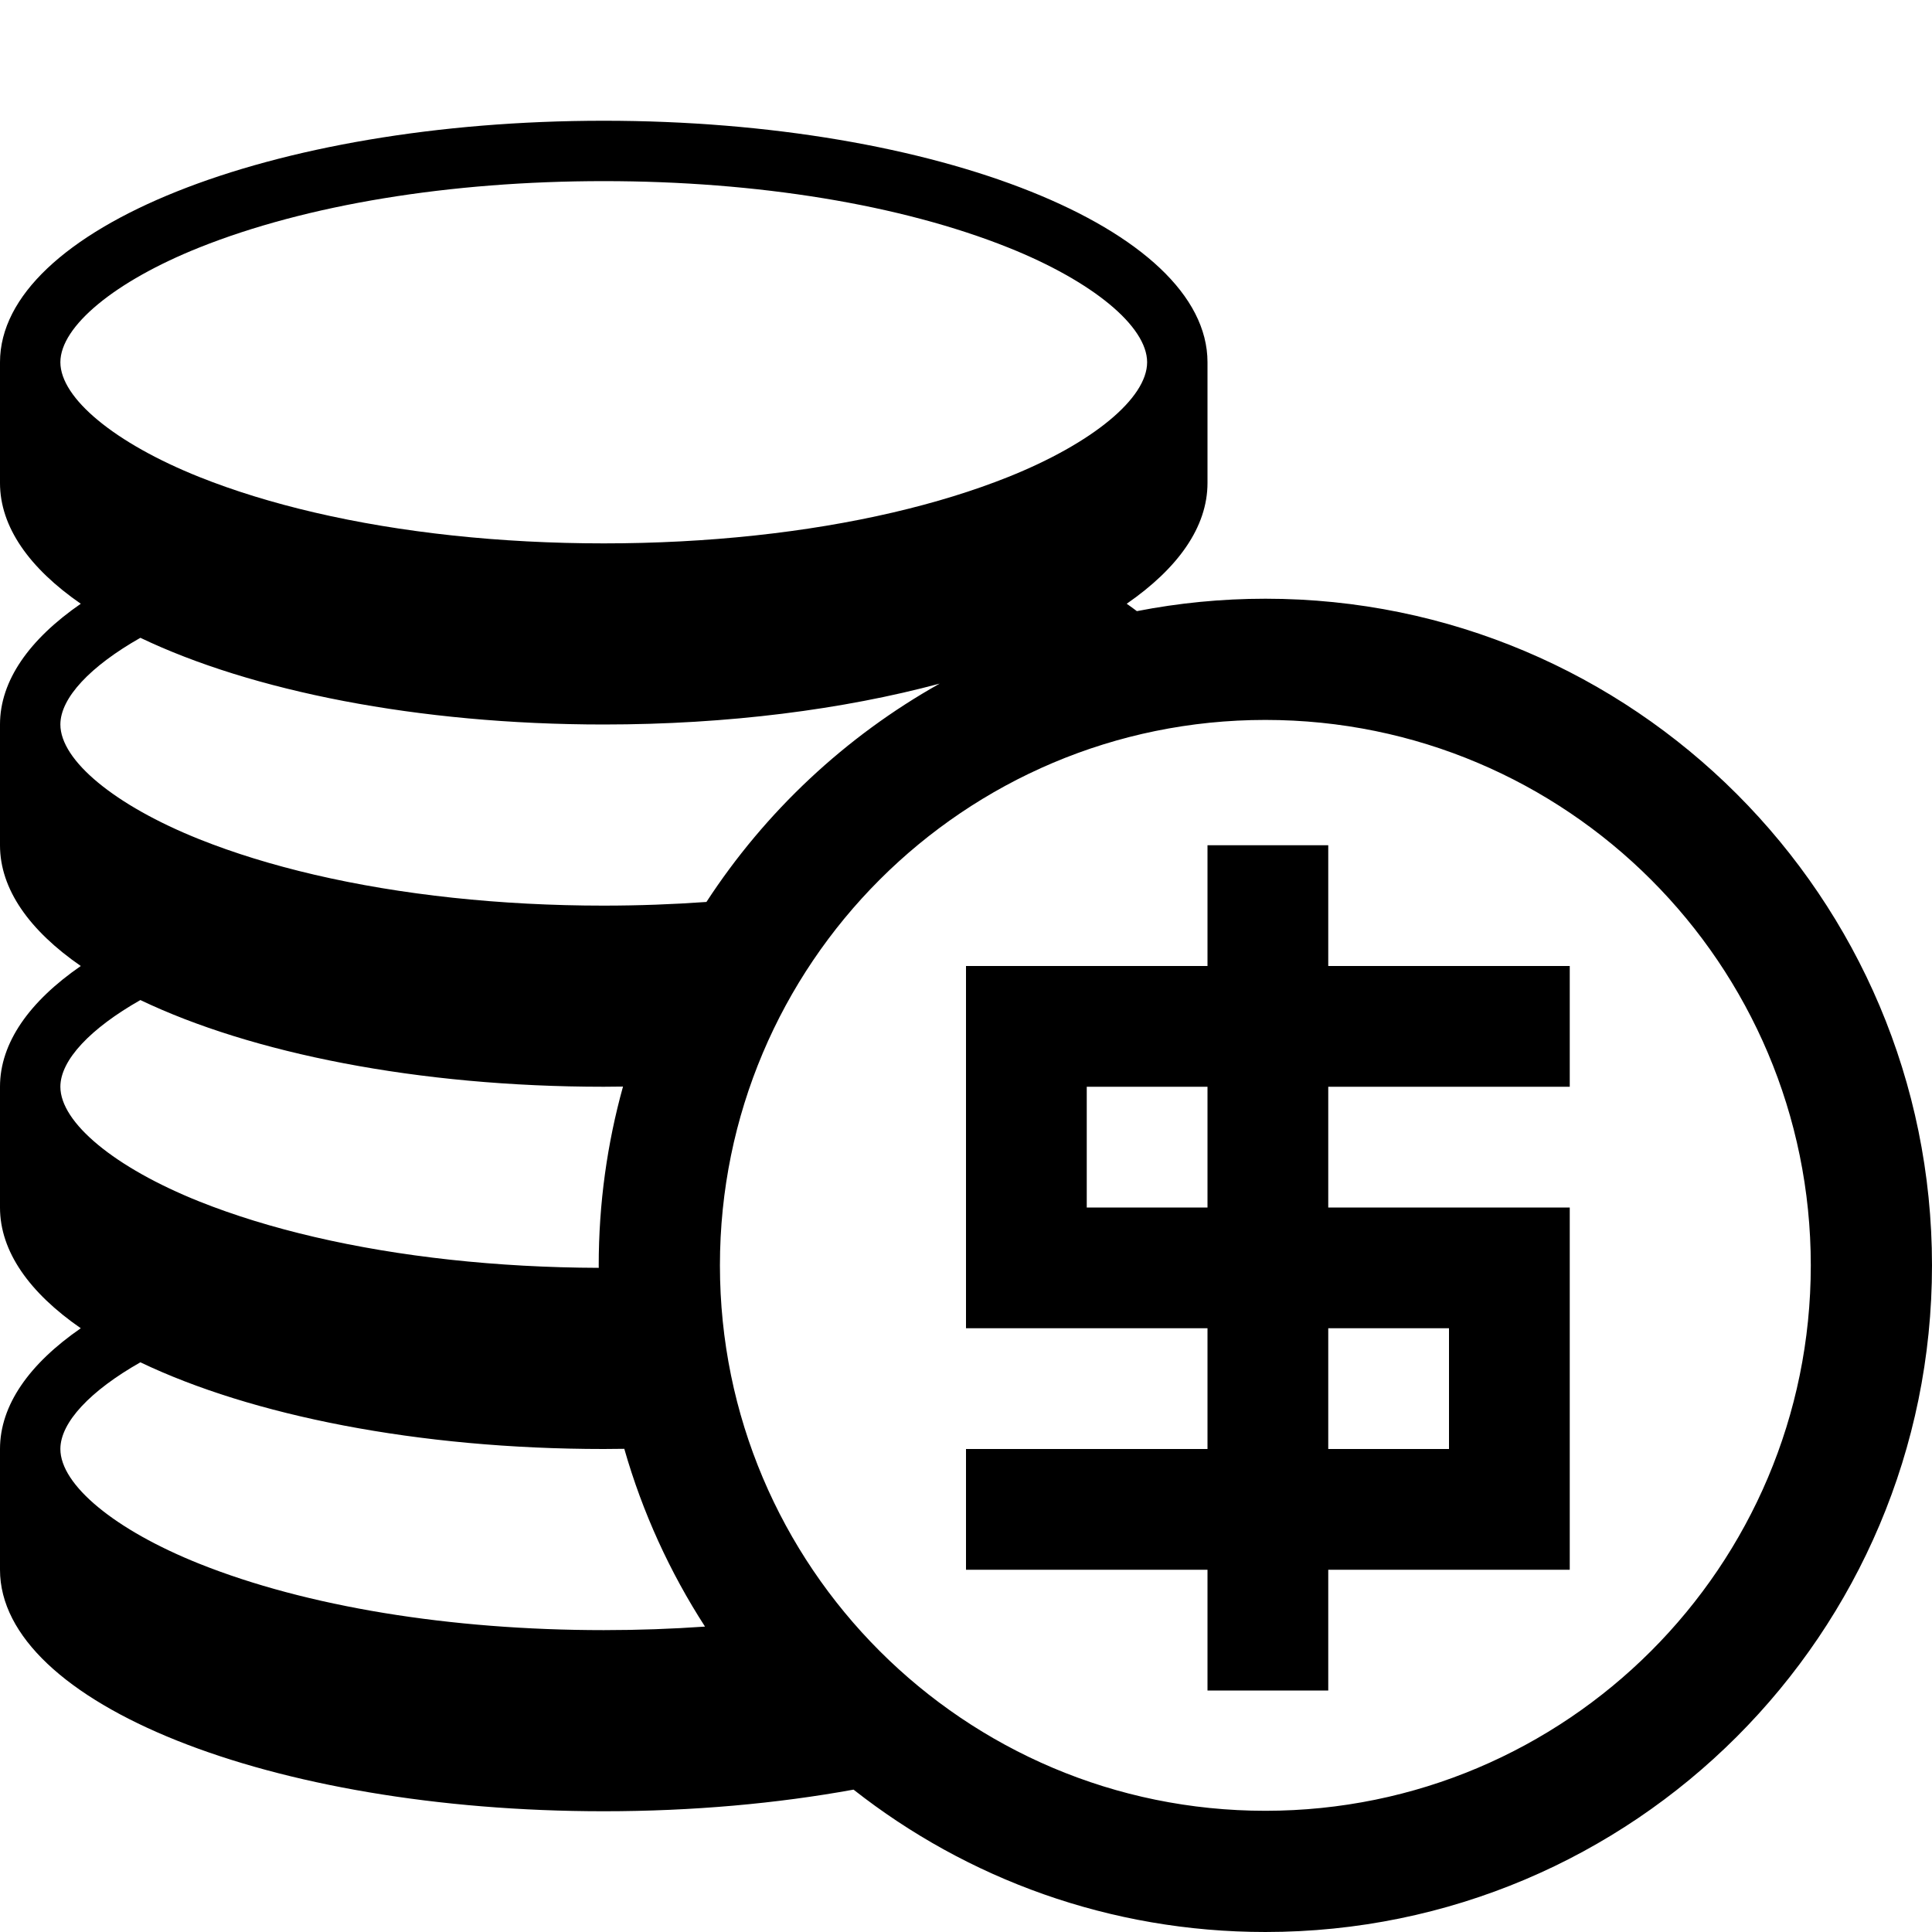 <svg xmlns="http://www.w3.org/2000/svg" viewBox="0 0 512 512"><path d="M335.333 158.667c-11.648 0-23.03 1.14-34.049 3.292-.873-.659-1.763-1.314-2.694-1.958 13.614-9.414 21.41-20.342 21.41-32v-32.001c0-35.346-71.634-64-160-64s-160 28.654-160 64v32c0 11.658 7.796 22.586 21.41 32-13.614 9.414-21.41 20.342-21.41 32v32c0 11.658 7.796 22.586 21.411 32-13.615 9.414-21.411 20.343-21.411 32v32c0 11.658 7.796 22.586 21.41 32-13.614 9.414-21.41 20.343-21.41 32v32c0 35.347 71.634 64 160 64 23.616 0 46.021-2.057 66.2-5.73 30.044 23.632 67.943 37.73 109.133 37.73 97.571 0 176.667-79.097 176.667-176.667 0-97.57-79.096-176.666-176.667-176.666zm-319.333-62.667c0-9.523 14.447-21.456 36.805-30.399 28.375-11.35 66.445-17.601 107.195-17.601s78.82 6.251 107.195 17.601c22.358 8.943 36.805 20.876 36.805 30.399s-14.447 21.456-36.805 30.399c-9.23 3.692-19.492 6.841-30.533 9.414-22.899 5.337-49.167 8.187-76.662 8.187s-53.763-2.85-76.663-8.187c-11.041-2.573-21.302-5.722-30.532-9.414-22.358-8.943-36.805-20.876-36.805-30.399zm0 192c0-7.067 7.961-15.46 21.203-22.975 29.35 14.041 73.463 22.975 122.797 22.975 1.71 0 3.406-.023 5.102-.047-4.188 15.08-6.436 30.967-6.436 47.38l.008.658c-27.013-.09-52.808-2.927-75.339-8.178-11.04-2.573-21.301-5.722-30.531-9.413-22.357-8.943-36.804-20.877-36.804-30.4zm144 144c-40.75 0-78.82-6.25-107.195-17.6-22.358-8.943-36.805-20.877-36.805-30.4 0-7.067 7.961-15.46 21.203-22.975 29.35 14.041 73.463 22.975 122.797 22.975 1.824 0 3.635-.023 5.443-.05 4.82 16.873 12.088 32.713 21.391 47.114-8.761.613-17.726.936-26.834.936zm0-192c-27.494 0-53.763-2.85-76.662-8.187-11.041-2.573-21.303-5.722-30.533-9.414-22.358-8.943-36.805-20.876-36.805-30.399 0-7.067 7.961-15.46 21.202-22.975 29.35 14.041 73.463 22.975 122.798 22.975 32.961 0 63.569-4.001 89.022-10.836-24.988 14.02-46.22 33.935-61.811 57.865-8.881.631-17.97.971-27.211.971zm175.333 239.879c-79.83 0-144.545-64.715-144.545-144.546 0-79.83 64.715-144.545 144.545-144.545 79.831 0 144.546 64.715 144.546 144.545 0 79.831-64.715 144.546-144.546 144.546zm16.667-255.879h-32v32h-64v96h64v32h-64v32h64v32h32v-32h64v-96h-64v-32h64v-32h-64v-32zm-32 96h-32v-32h32v32zm64 32v32h-32v-32h32z"/></svg>